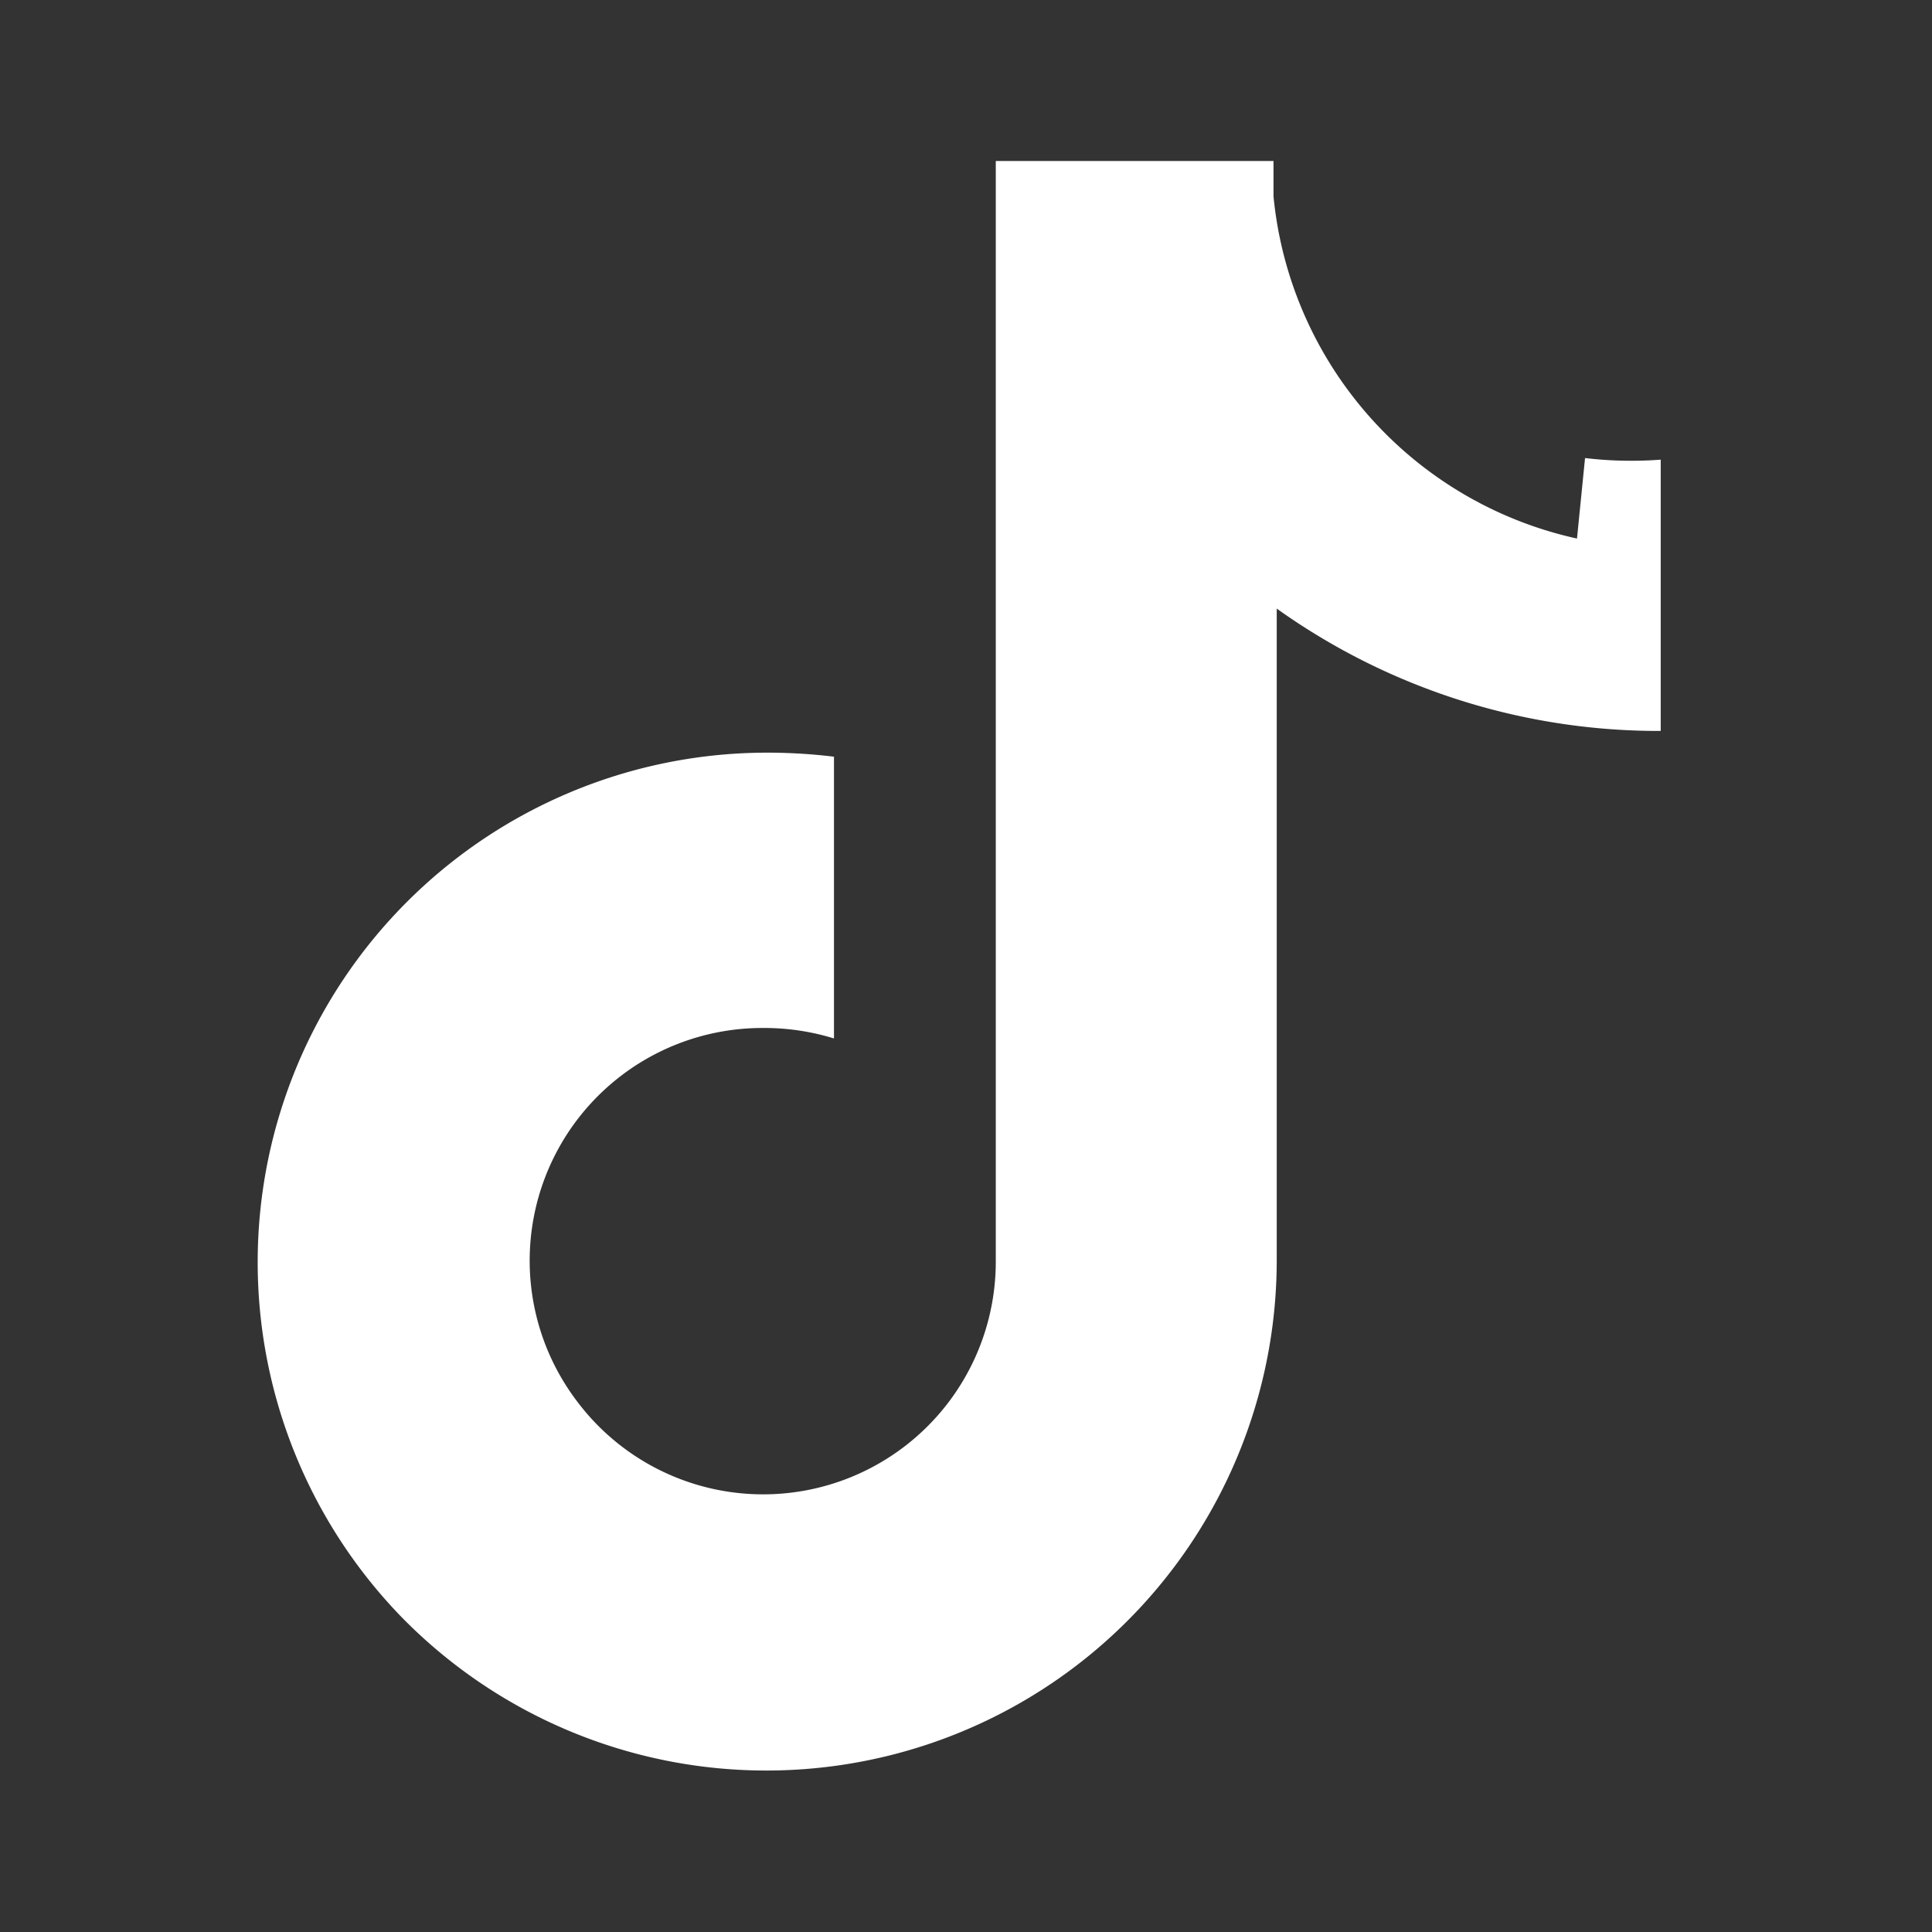<svg xmlns="http://www.w3.org/2000/svg" viewBox="0 0 24 24" fill="white">
  <rect x="0" y="0" width="24" height="24" fill="#333333" stroke="none"/>
  <path d="M19.59 6.69a4.83 4.83 0 0 1-3.77-4.25V2h-3.45v13.67a2.89 2.89 0 0 1-5.2 1.74 2.89 2.89 0 0 1 2.31-4.64 2.93 2.93 0 0 1 .88.13V9.4a6.84 6.84 0 0 0-.88-.05A6.33 6.33 0 0 0 5 20.1a6.34 6.34 0 0 0 10.86-4.43V7.56a8.16 8.16 0 0 0 4.77 1.52V5.71a4.85 4.85 0 0 1-.94-.02z"/>
</svg>

